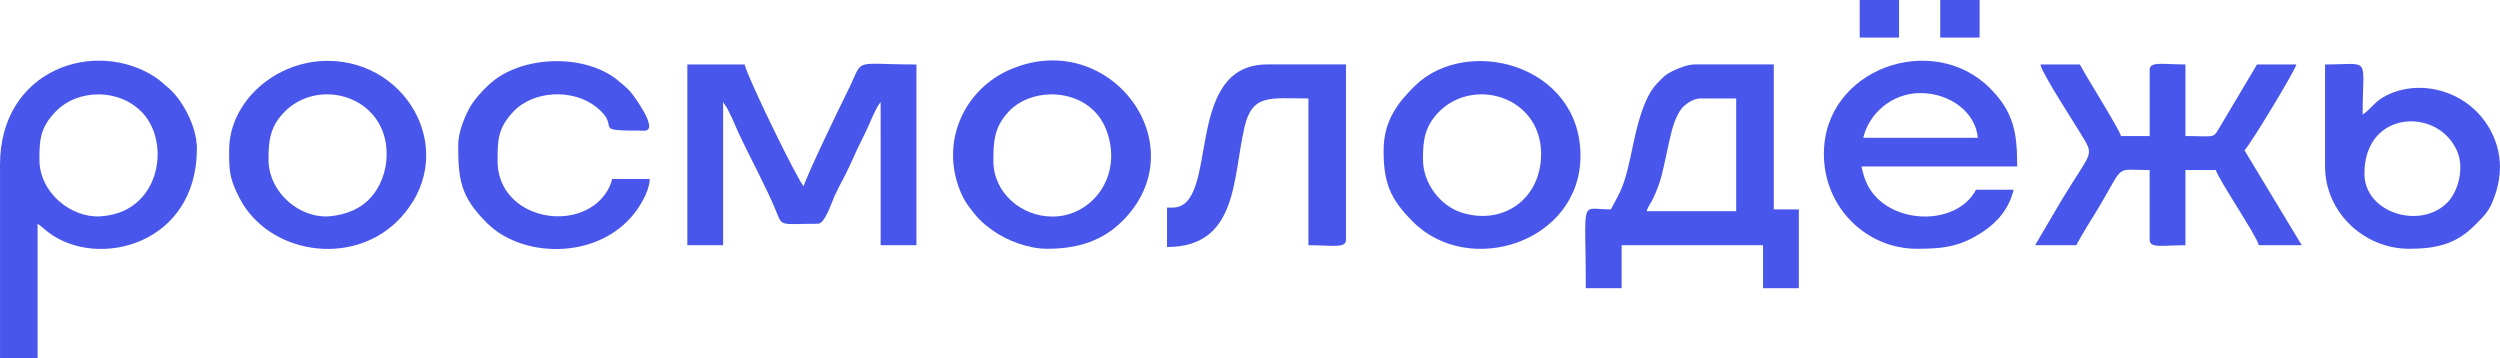 <?xml version="1.0" encoding="UTF-8"?> <!-- Creator: CorelDRAW --> <svg xmlns="http://www.w3.org/2000/svg" xmlns:xlink="http://www.w3.org/1999/xlink" xmlns:xodm="http://www.corel.com/coreldraw/odm/2003" xml:space="preserve" width="164.042mm" height="23.489mm" style="shape-rendering:geometricPrecision; text-rendering:geometricPrecision; image-rendering:optimizeQuality; fill-rule:evenodd; clip-rule:evenodd" viewBox="0 0 1418.24 203.08"> <defs> <style type="text/css"> <![CDATA[ .fil0 {fill:#4956EB} ]]> </style> </defs> <g id="Слой_x0020_1">  <g id="_2588044545216"> <path class="fil0" d="M389.91 139.11l20.31 0 0 -81.23 2.4 3.7c0.87,1.65 1.16,2.37 2.01,4.08 1.72,3.45 2.42,5.64 4.05,9.15 5.74,12.39 16.54,32.46 21.42,44.59 3.87,9.64 2.15,7.53 23.94,7.53 3.96,0 7.74,-12.17 9.47,-15.91 2.88,-6.22 6.15,-11.66 8.79,-17.61 2.9,-6.53 5.23,-11.47 8.48,-17.92 2.37,-4.71 5.91,-14.28 8.8,-17.6l0 81.23 20.31 0 0 -102.55c-37.99,0 -29.18,-4.43 -39.26,15.57 -3.68,7.3 -23.57,48.61 -24.71,53.48 -2.68,-1.96 -31.6,-60.87 -33.51,-69.05l-32.49 0 0 102.55z"></path> <path class="fil0" d="M22.34 90.37c0,-10.97 0.44,-18.08 9.36,-27.19 12.56,-12.84 36.16,-13.21 49.31,1.02 16.05,17.36 9.7,56.7 -24.29,58.54 -16.25,0.88 -34.38,-13.24 -34.38,-32.37zm-22.34 3.05l0 109.66 21.32 0 0 -76.15c2.18,1.46 3.84,3.16 6.22,4.95 27.89,21.08 84.15,7.05 84.15,-47.6 0,-13.29 -9.09,-28.88 -16.81,-34.98 -2.66,-2.1 -3.96,-3.68 -6.71,-5.47 -34.26,-22.36 -88.17,-4.58 -88.17,49.59z"></path> <path class="fil0" d="M1154.51 139.11l23.35 0c3.84,-7.26 8.49,-14.29 12.88,-21.64 14.83,-24.86 8.61,-21 28.75,-21l0 39.6c0,4.93 7.39,3.05 20.31,3.05l0 -42.65 17.26 0c1.44,5.39 23.08,37.1 24.37,42.65l24.37 0 -32.49 -53.82c4.62,-5.32 28.64,-45.27 29.45,-48.74l-22.34 0 -21.59 36.29c-3.41,5.89 -2.81,4.33 -19.02,4.33l0 -40.62c-12.92,0 -20.31,-1.88 -20.31,3.05l0 37.57 -16.25 0c-1.11,-4.17 -19.2,-32.76 -23.35,-40.62l-22.34 0c0.36,4.29 18.8,32.59 22.38,38.54 8.56,14.2 7.33,9.09 -10.39,38.44l-15.04 25.58z"></path> <path class="fil0" d="M964.63 55.85l20.31 0 0 63.97 -50.77 0c0.79,-2.95 2.32,-4.42 3.74,-7.43 4.75,-10.07 5.47,-16.17 8.04,-27.5 1.39,-6.13 2.67,-13.29 5.1,-18.25 1.53,-3.12 2.46,-5.04 5.03,-7.15 1.98,-1.62 5.44,-3.64 8.54,-3.64zm-50.77 62.95c-18.09,0 -14.22,-7.79 -14.22,44.68l20.31 0 0 -24.37 80.22 0 0 24.37 20.31 0 0 -44.68 -14.22 0 0 -82.25 -44.68 0c-4.19,0 -9.35,2.12 -12.57,3.68 -4.53,2.19 -5.77,3.83 -9.04,7.2 -5.07,5.23 -8.15,13.88 -10.48,22.02 -2.54,8.9 -3.79,17.32 -6.08,26.41 -2.84,11.26 -5.04,14.39 -9.56,22.93z"></path> <path class="fil0" d="M1089.52 52.8c16.66,0 31.29,10.92 32.49,25.39l-64.99 0c3.16,-13.54 16.01,-25.39 32.49,-25.39zm-54.83 34.52c0,30.66 24.34,53.82 52.8,53.82 15.81,0 25.04,-1.41 37.79,-9.93 7.98,-5.33 14.59,-13.05 17.04,-23.58l-21.32 0c-11.34,21.44 -49.94,19.86 -61.45,-2.52 -1.85,-3.6 -2.6,-6.67 -3.54,-10.68l88.34 0c0,-18.92 -1.8,-30.75 -15.48,-44.43 -32.52,-32.52 -94.18,-11.16 -94.18,37.32z"></path> <path class="fil0" d="M597.06 122.86c-17.63,0 -33.51,-13.51 -33.51,-31.48 0,-10.97 0.37,-19.14 8.58,-27.98 14.2,-15.31 46.64,-13.48 55.57,10.55 9.63,25.9 -8.18,48.91 -30.63,48.91zm-3.05 18.28c17.91,0 31.52,-4.76 42.42,-15.46 43.5,-42.72 -6.57,-110.38 -63.03,-86.39 -26.81,11.39 -40.24,41.67 -28.43,69.67 1.35,3.2 2.79,5.78 4.79,8.41 4.83,6.35 6.92,8.75 13.79,13.62 7.66,5.43 19.77,10.14 30.47,10.14z"></path> <path class="fil0" d="M807.24 90.37c0,-10.84 1.04,-18.29 8.36,-26.17 19.55,-21.04 58.66,-9.78 58.66,23.12 0,26.01 -22.13,40.79 -45.37,33.18 -11.79,-3.86 -21.65,-16.42 -21.65,-30.13zm-22.34 -5.08c0,19.05 4.11,27.86 16.5,40.36 31.89,32.16 95.2,11.8 95.2,-37.32 0,-51.83 -64.74,-68.66 -94.2,-39.37 -8.84,8.79 -17.49,19.16 -17.49,36.32z"></path> <path class="fil0" d="M152.31 90.37c0,-10.84 1.04,-18.29 8.36,-26.17 19.55,-21.04 58.66,-9.78 58.66,23.12 0,10.38 -3.87,18.96 -8.88,24.63 -5.34,6.05 -13.28,9.72 -22.89,10.69 -17.13,1.74 -35.25,-13.14 -35.25,-32.27zm-22.34 -5.08c0,11.59 0.08,15.68 5.73,26.76 16.33,32.04 63.67,39.57 89.98,13.1 35.75,-35.98 7.31,-90.63 -39.86,-90.63 -29.56,0 -55.85,23.03 -55.85,50.77z"></path> <path class="fil0" d="M1341.34 98.49c0,-36.1 41.59,-37.81 52.52,-12.92 4.41,10.05 0.5,23.37 -5.55,29.42 -15.45,15.45 -46.97,5.79 -46.97,-16.5zm-22.34 -4.06c0,25.7 21.83,46.71 47.72,46.71 16.22,0 27.07,-3.08 37.32,-13.44 3.98,-4.02 7.29,-6.96 9.71,-12.63 5.18,-12.11 6.31,-24.69 1.01,-37.2 -10.67,-25.17 -39.99,-34.24 -60.93,-23.73 -6.91,3.47 -8.31,7.37 -13.51,10.86 0,-33.78 5.27,-28.43 -21.32,-28.43l0 57.88z"></path> <path class="fil0" d="M259.94 82.25c0,19.55 1.14,29.23 16.48,44.44 20.76,20.6 66.14,20.94 85.9,-9.08 2.47,-3.75 6.14,-10.39 6.27,-16.07l-21.32 0c-1.48,6.34 -5.61,11.54 -10.4,14.99 -19.53,14.04 -54.59,3.55 -54.59,-25.14 0,-11.8 0.03,-18.44 8.73,-27.82 11.61,-12.52 34.2,-13.26 47.3,-2.83 15.31,12.18 -4.86,13.39 27.23,13.39 8.52,0 -5.57,-19.29 -7.67,-21.78 -2.19,-2.6 -3.76,-3.63 -6.31,-5.87 -18.83,-16.56 -56.15,-15.33 -74.13,1.49 -4.33,4.05 -8.67,8.67 -11.44,13.95 -2.54,4.85 -6.06,13.01 -6.06,20.34z"></path> <path class="fil0" d="M665.09 117.79l-3.05 0 0 22.34c40.14,0 37.23,-38.75 43.9,-67.79 4.42,-19.22 14.38,-16.49 36.31,-16.49l0 83.26c13.32,0 21.32,1.96 21.32,-3.05l0 -99.51 -44.68 0c-48.53,0 -26.31,81.23 -53.82,81.23z"></path> <polygon class="fil0" points="1055,21.32 1077.34,21.32 1077.34,0 1055,0 "></polygon> <polygon class="fil0" points="1100.69,21.32 1123.03,21.32 1123.03,0 1100.69,0 "></polygon> </g> </g> </svg> 